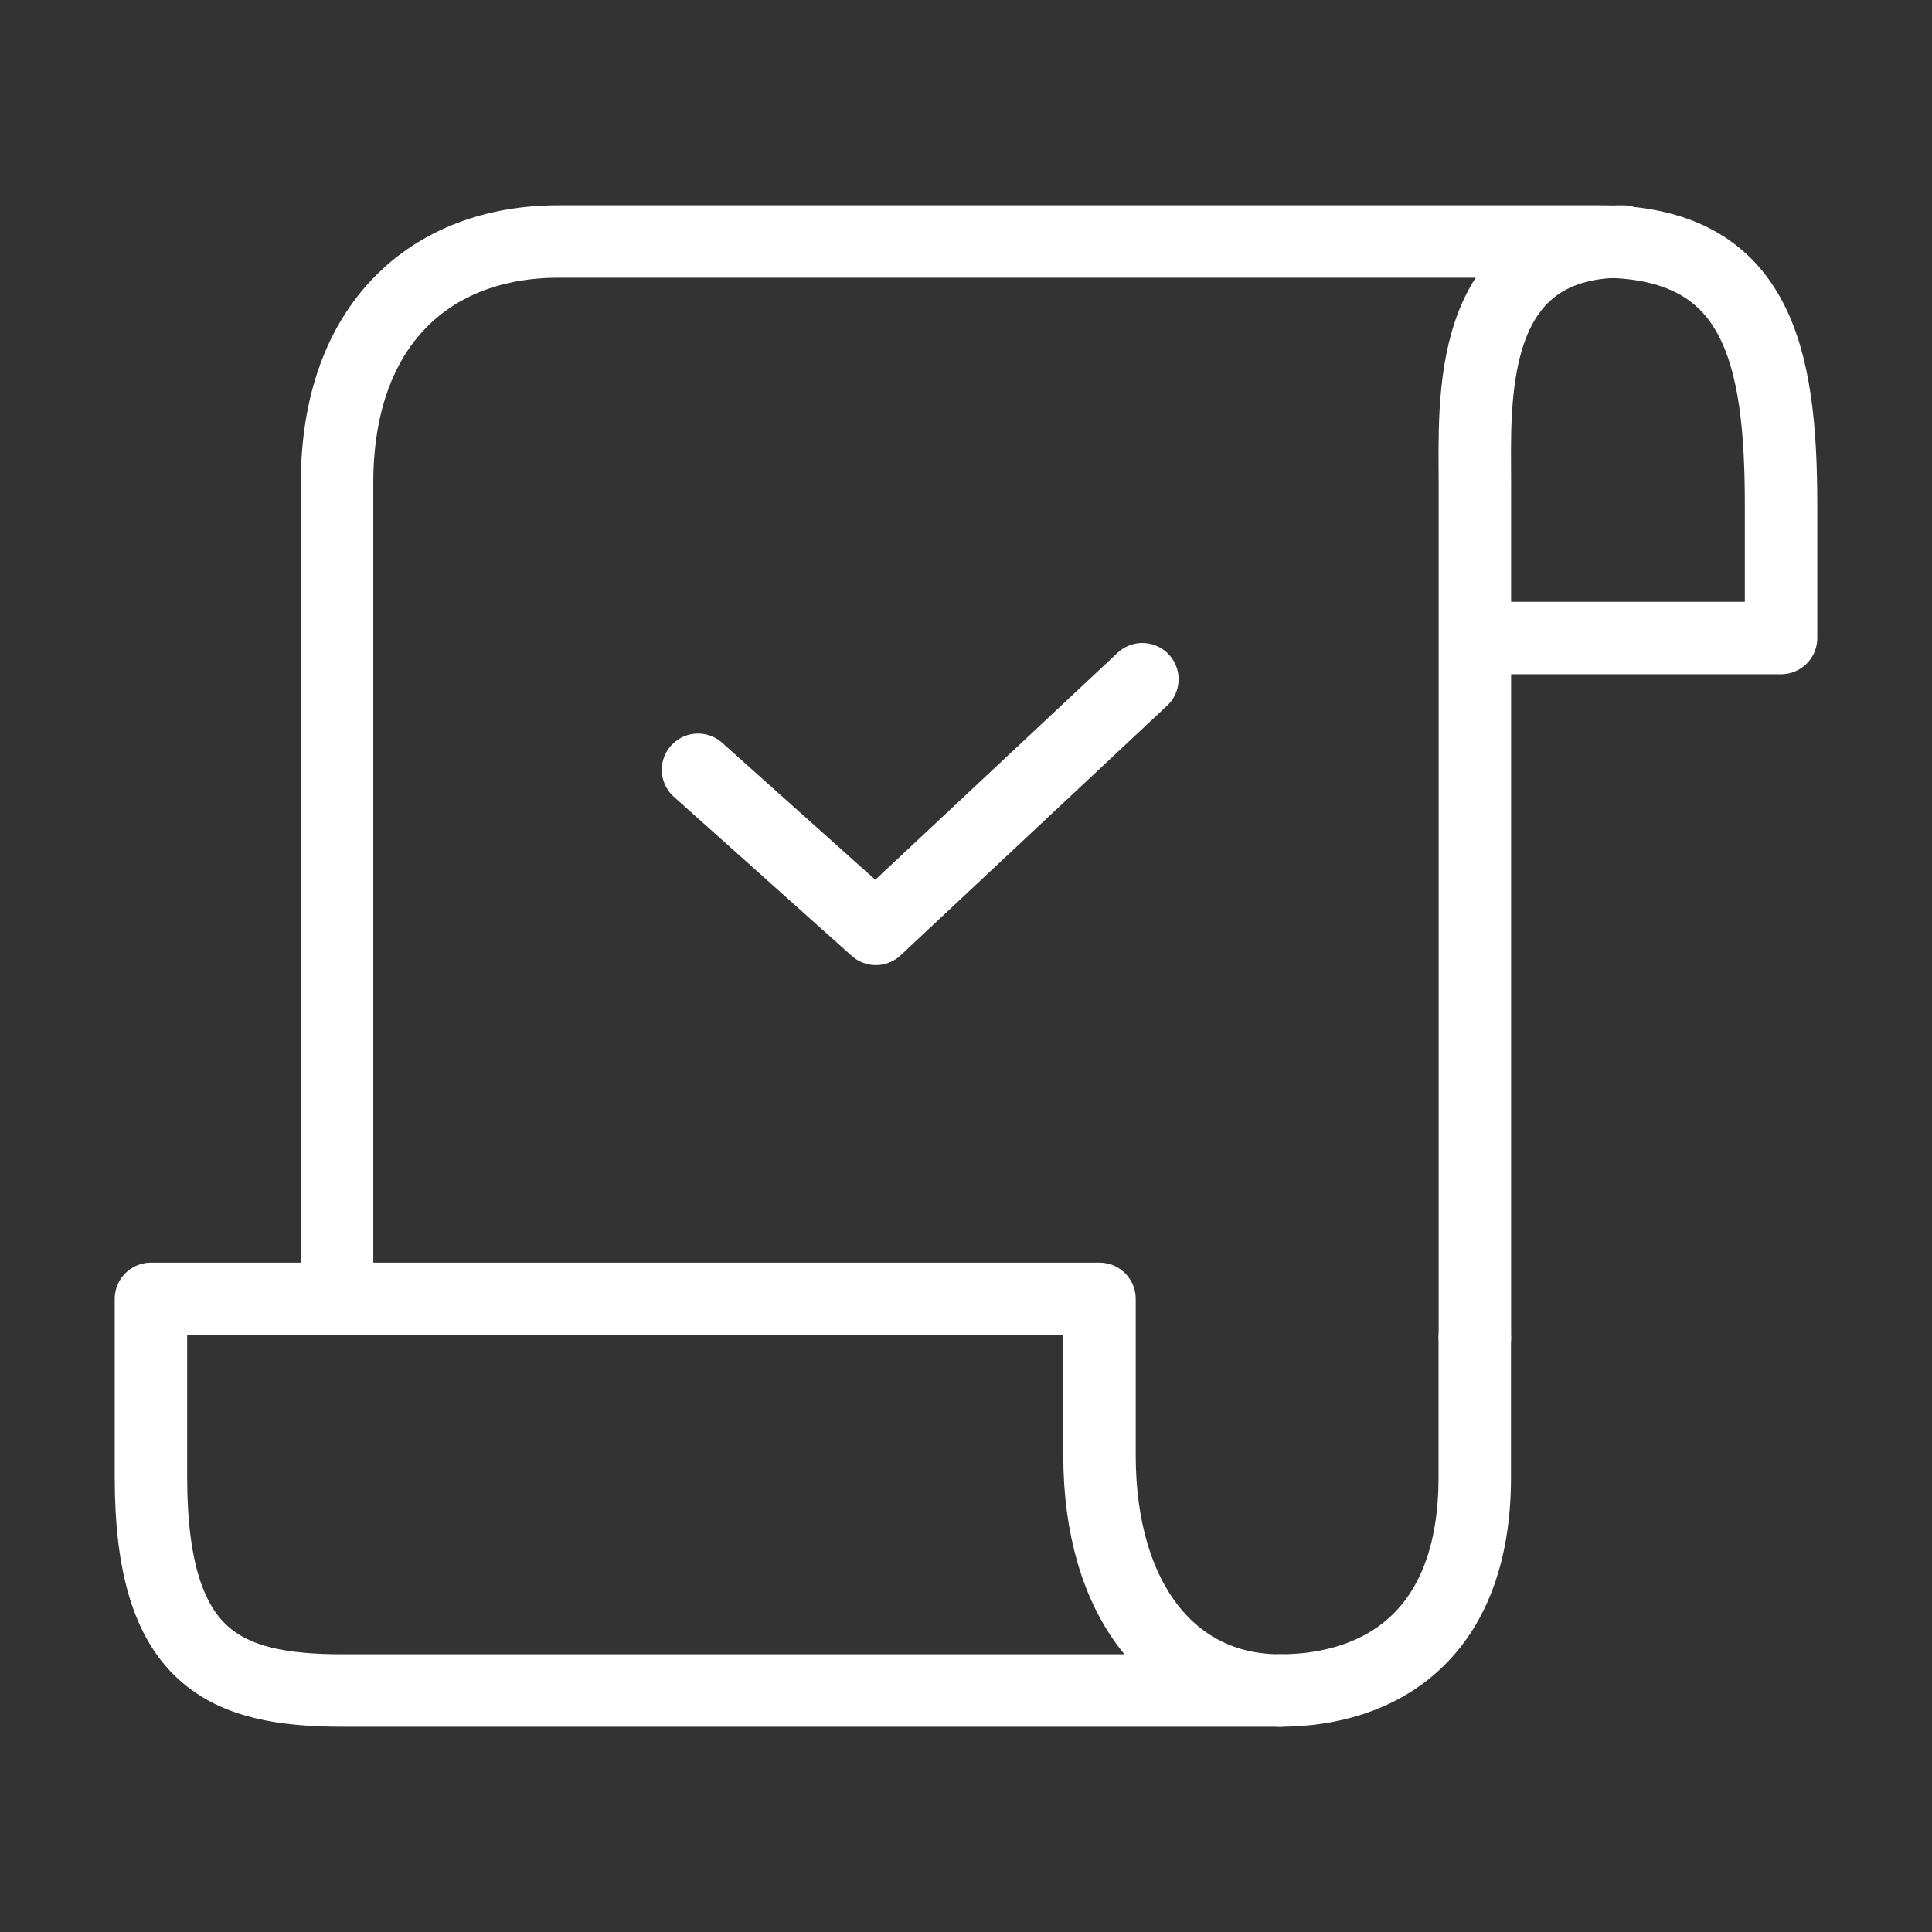 <svg xmlns="http://www.w3.org/2000/svg" width="80" height="80" viewBox="0 0 80 80">
    <rect x="0" y="0" width="80" height="80" fill="#333333" stroke="none"/>
    <path data-name="사각형 10442" style="fill:none" d="M0 0h80v80H0z"/>
    <g data-name="그룹 12154">
        <path data-name="패스 27376" d="M42.278 57.472V51H3v7.384c0 7.558 3.065 8.832 7.948 8.832h38.8c-4.49 0-7.47-3.755-7.47-9.744z" transform="translate(3.25 2.784)" style="stroke:#fff;stroke-linecap:round;stroke-linejoin:round;stroke-width:3px;fill:none"/>
        <path data-name="패스 27377" d="M62.319 52.763v5.775c0 6.591-3.952 8.833-8.07 8.833" transform="translate(-1.252 2.629)" style="stroke:#fff;stroke-linecap:round;stroke-linejoin:round;stroke-width:3px;fill:none"/>
        <path data-name="패스 27378" d="M63.1 48.392V13c0-3.343-.41-10 6.122-10" transform="translate(-2.028 7)" style="stroke:#fff;stroke-linecap:round;stroke-linejoin:round;stroke-width:3px;fill:none"/>
        <path data-name="패스 27379" d="M58.77 19.419h12.472v-5.507c0-6.25-.99-10.912-7.48-10.912H20.614c-5.267 0-9.165 3.409-9.165 10v33.146" transform="translate(2.508 7)" style="stroke:#fff;stroke-linecap:round;stroke-linejoin:round;stroke-width:3px;fill:none"/>
        <path data-name="패스 27380" d="m27.835 26.62 7.365 6.588L46.235 22.87" transform="translate(1.068 5.255)" style="stroke:#fff;stroke-linecap:round;stroke-linejoin:round;stroke-width:3px;fill:none"/>
    </g>
</svg>
